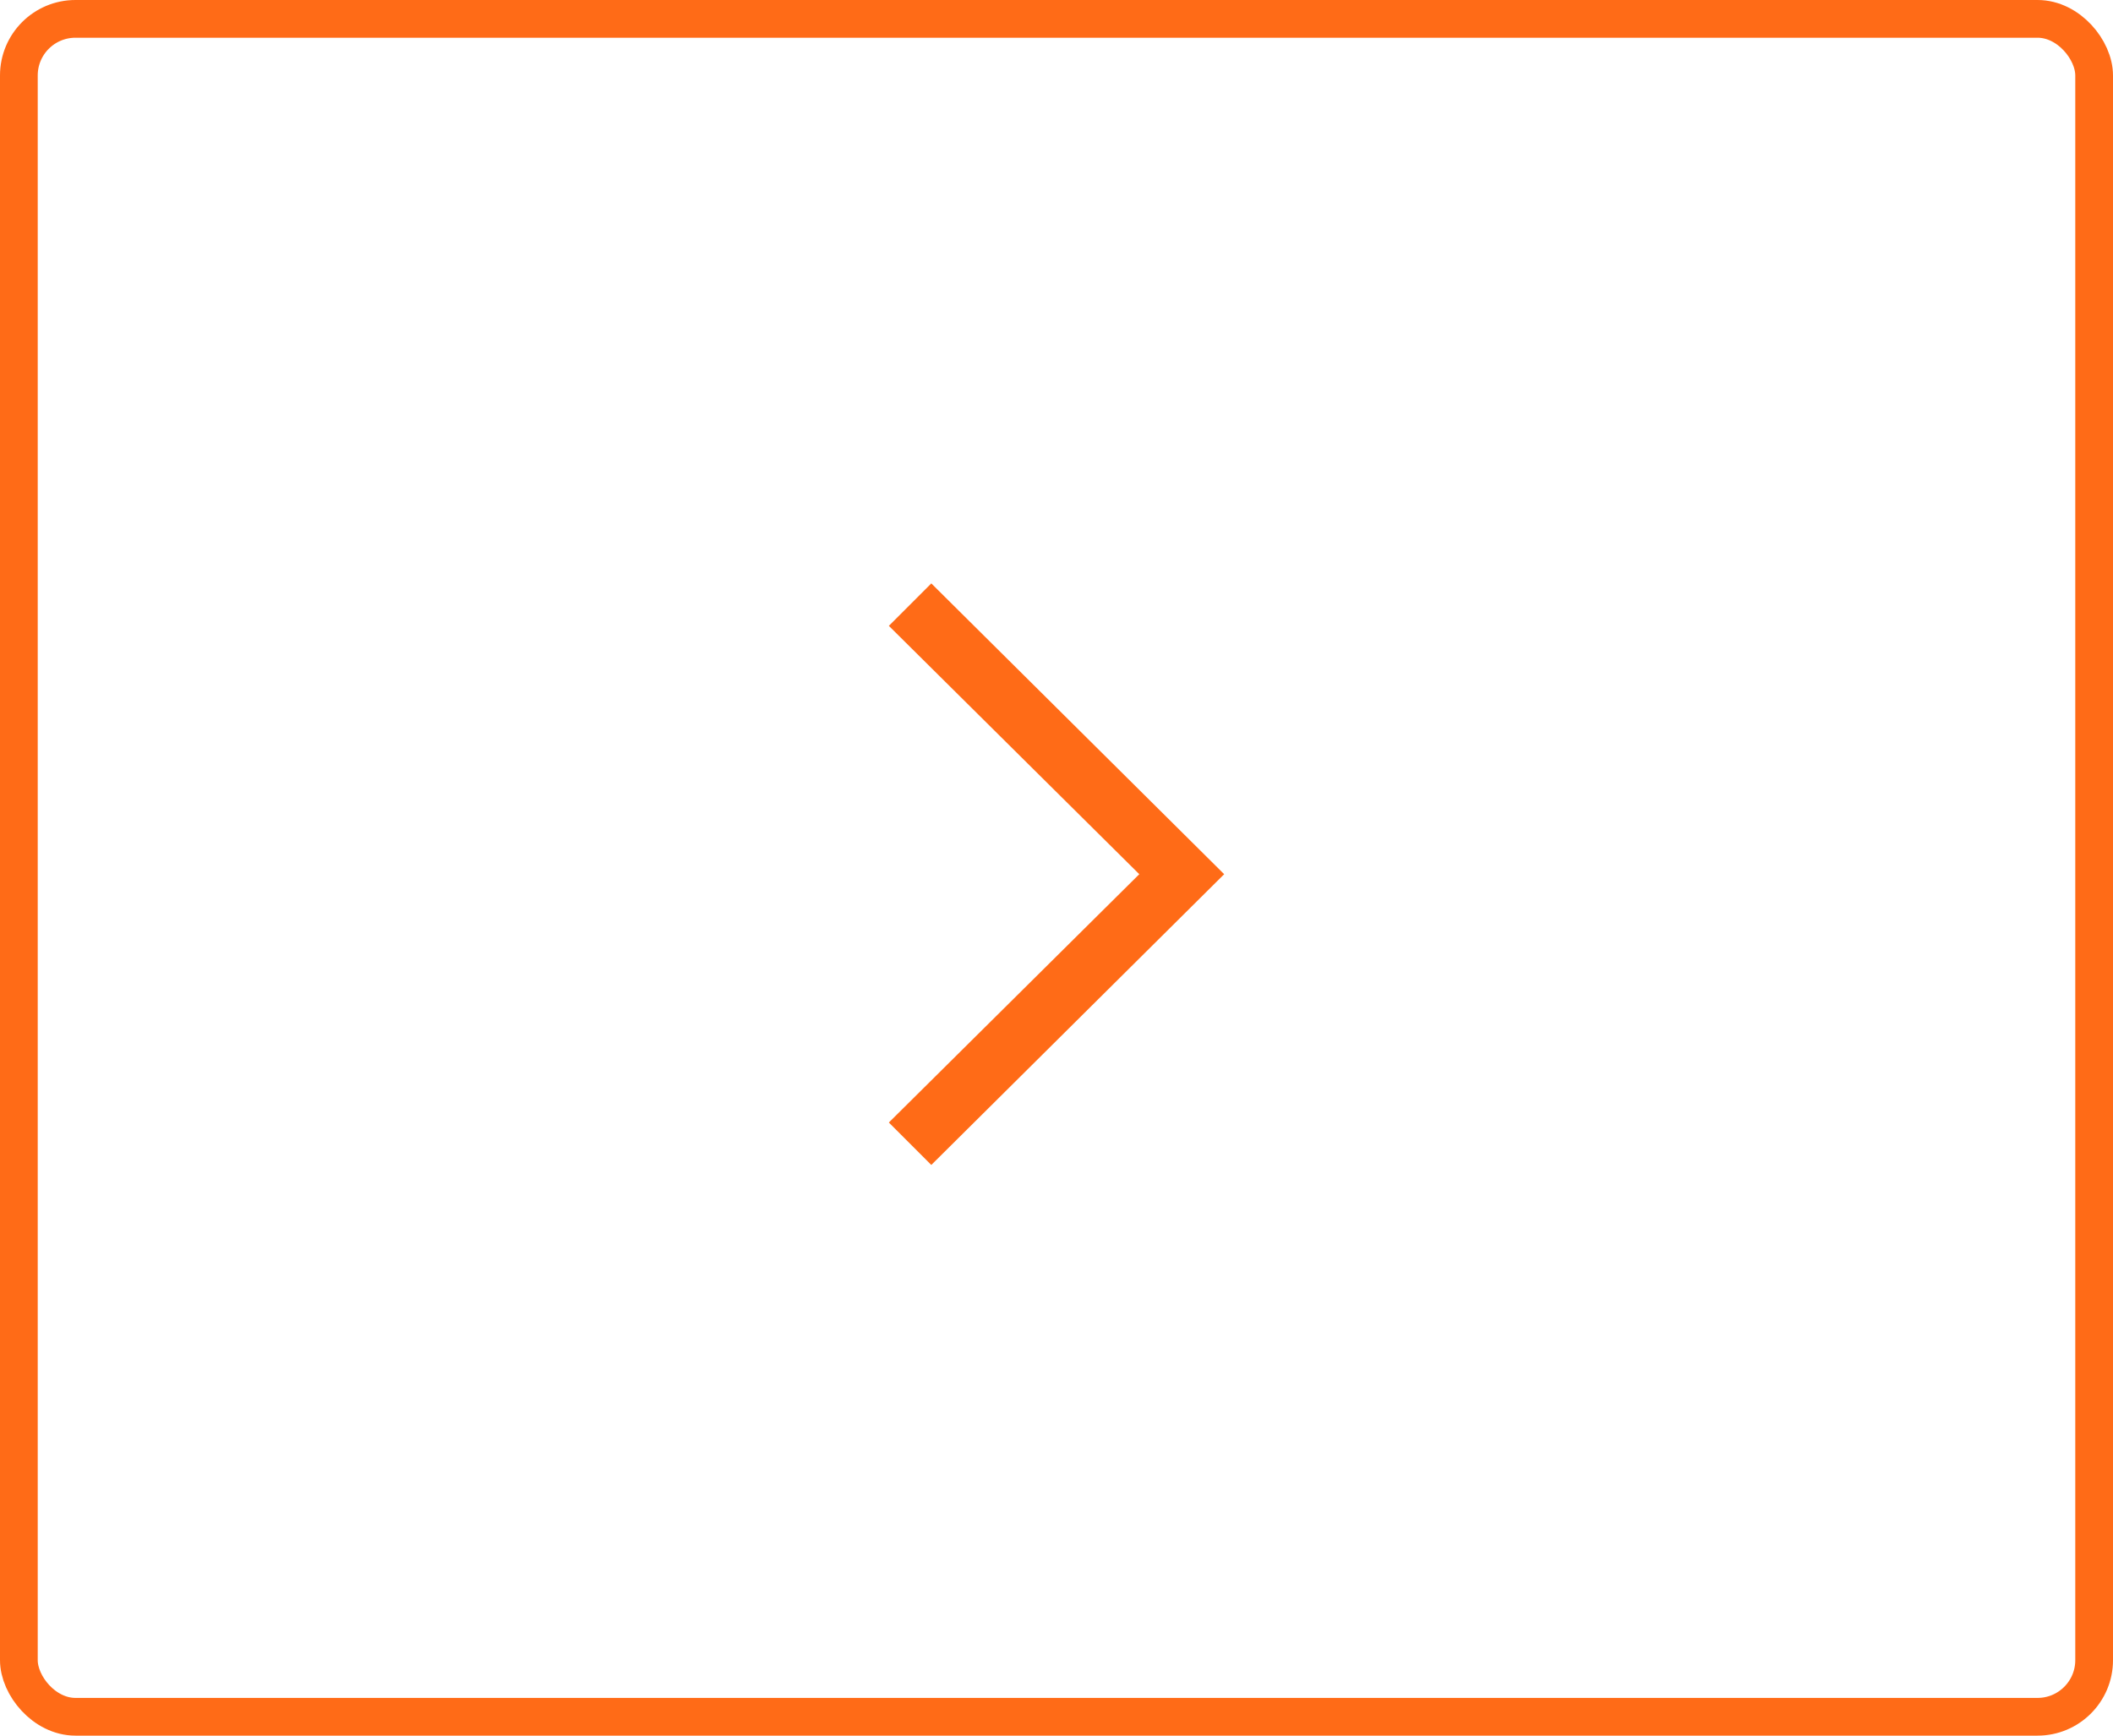 <?xml version="1.0" encoding="UTF-8"?> <svg xmlns="http://www.w3.org/2000/svg" width="56" height="46" viewBox="0 0 56 46" fill="none"><rect x="0.5" y="0.5" width="55" height="45" rx="1.5" stroke="#FF6B17"></rect><path d="M24.682 30.875L23.557 29.75L30.194 23.169L23.557 16.587L24.682 15.462L32.444 23.169L24.682 30.875Z" fill="#FF6B17"></path></svg> 